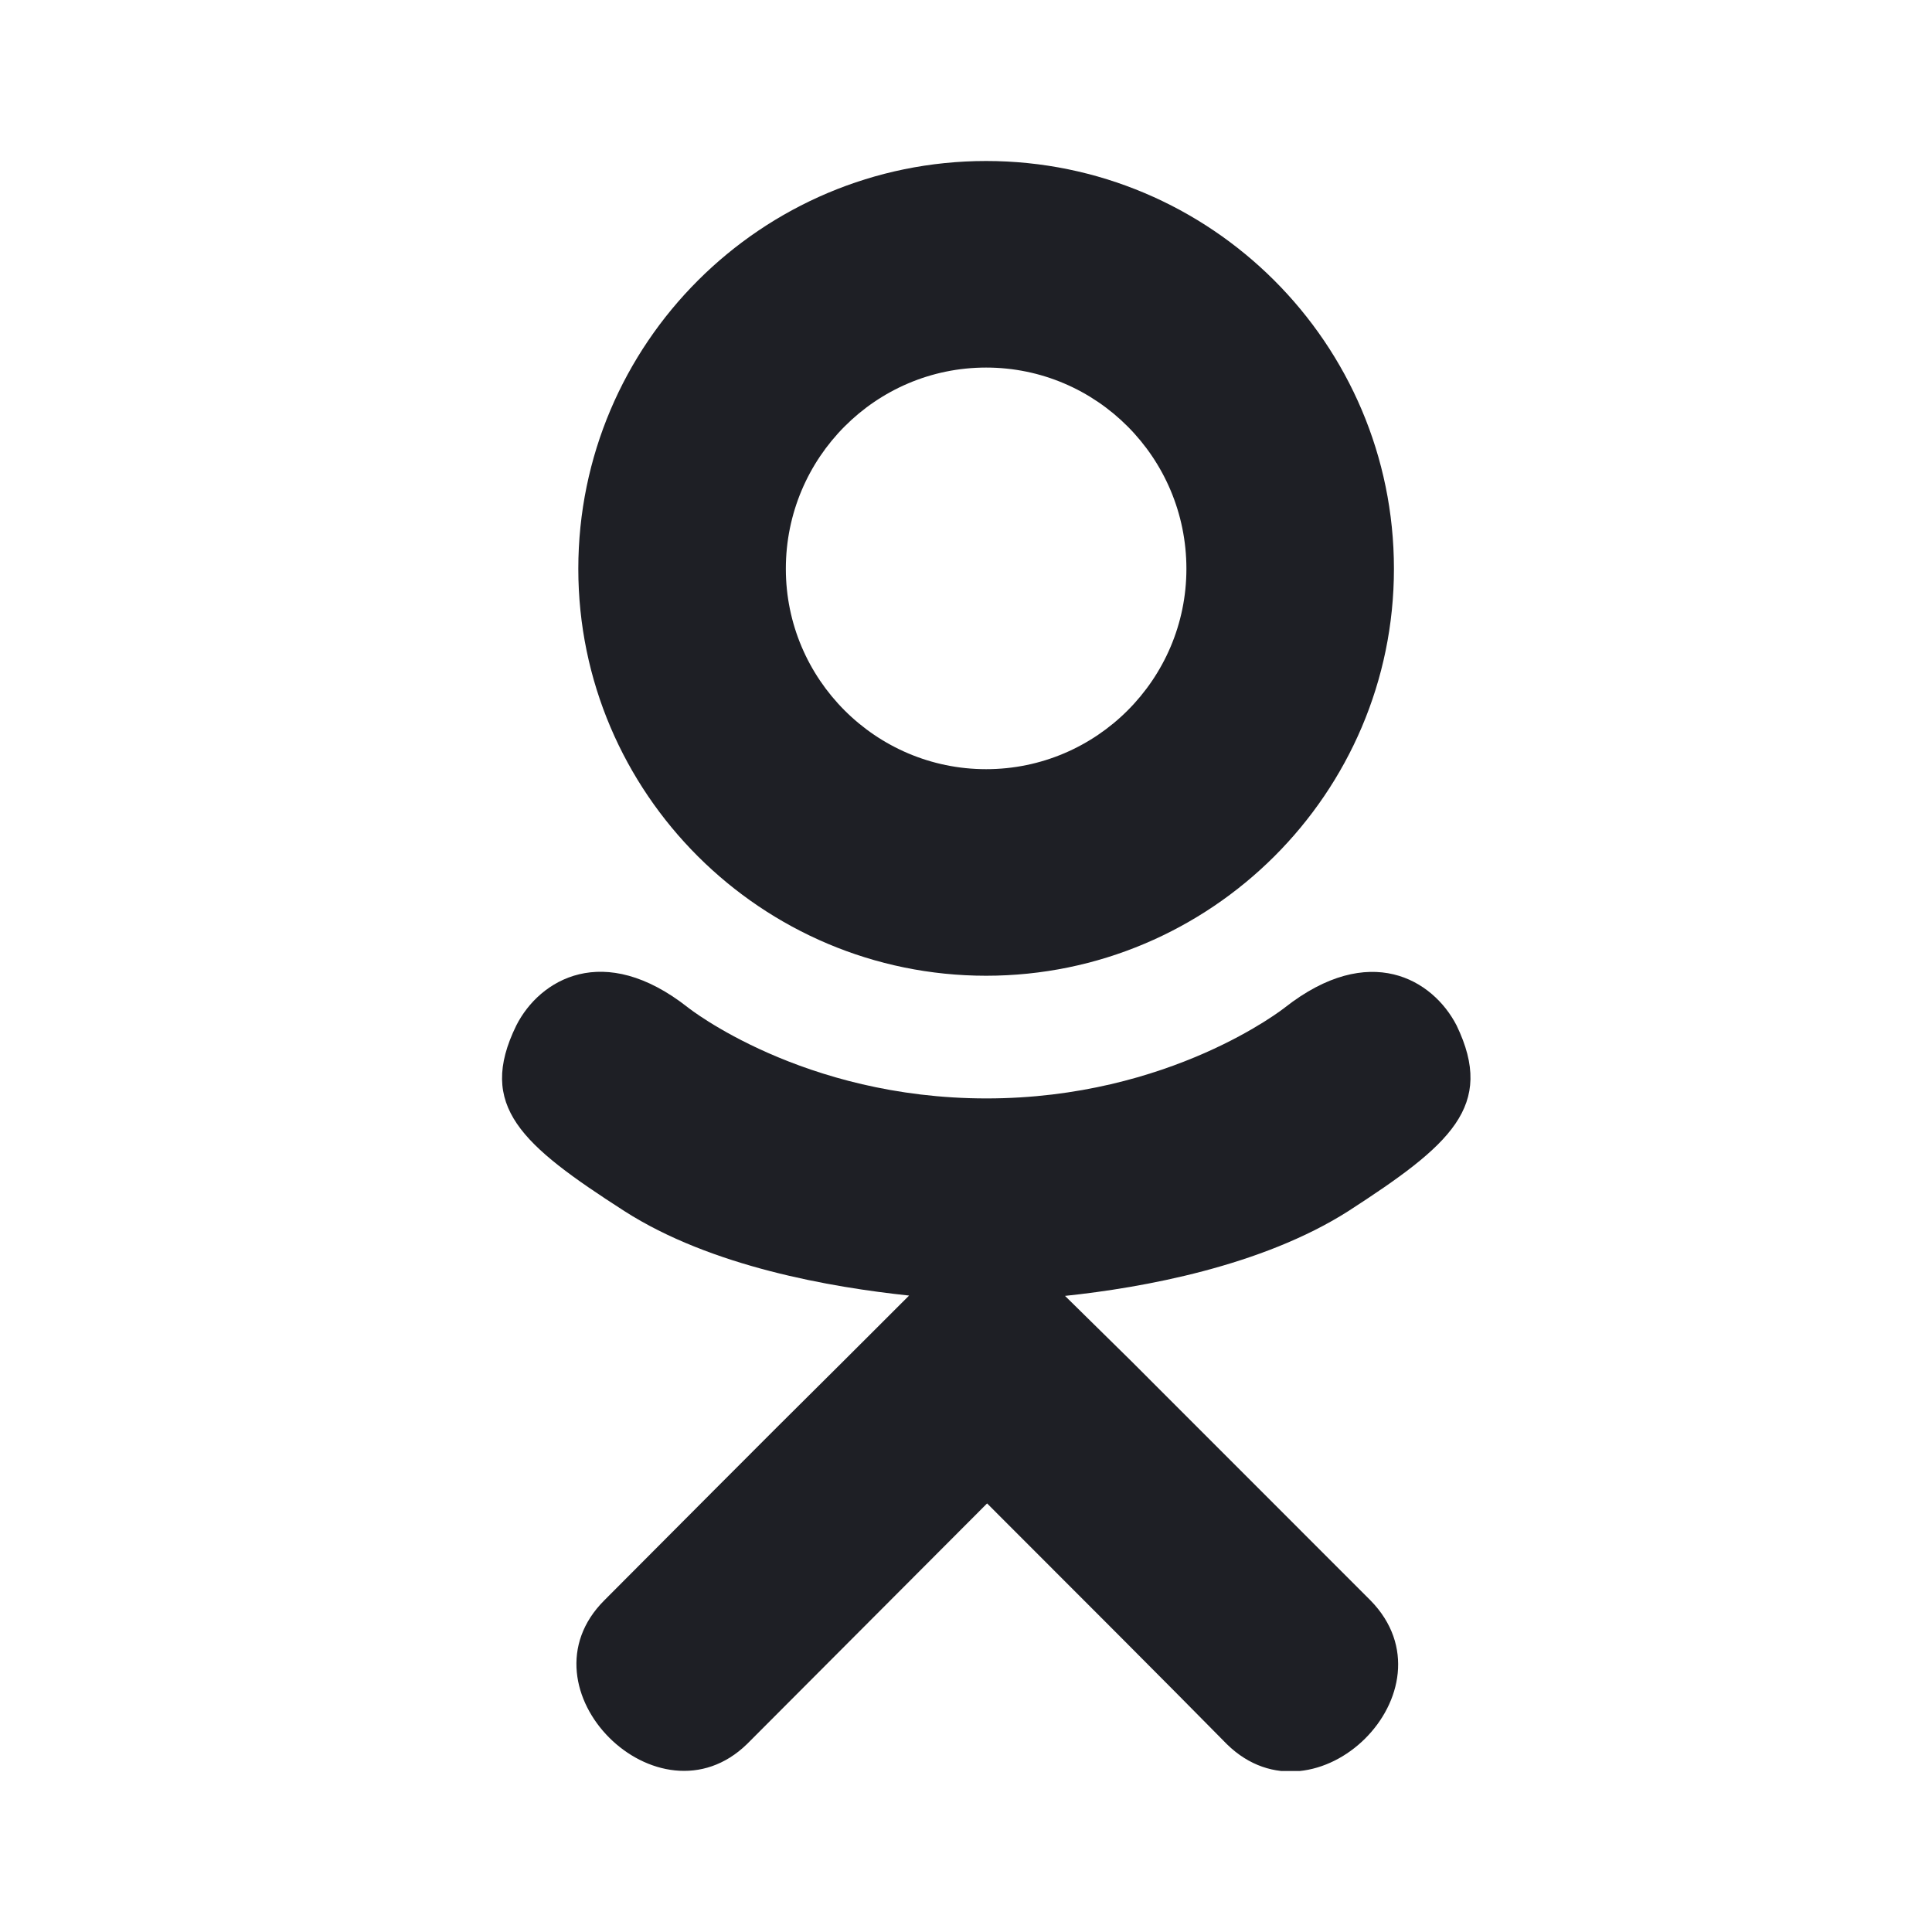 <svg width="24" height="24" viewBox="0 0 24 24" fill="none" xmlns="http://www.w3.org/2000/svg">
<g clip-path="url(#clip0_1235_8791)">
<path d="M16.746 15.047C15.676 15.727 14.203 15.996 13.23 16.098L14.047 16.902L17.027 19.883C18.117 21 16.344 22.746 15.242 21.668C14.496 20.91 13.402 19.816 12.262 18.676L9.281 21.664C8.18 22.738 6.406 20.977 7.508 19.879C8.266 19.121 9.348 18.027 10.488 16.898L11.293 16.094C10.332 15.992 8.836 15.738 7.754 15.043C6.48 14.223 5.922 13.742 6.414 12.738C6.703 12.168 7.496 11.688 8.547 12.516C8.547 12.516 9.965 13.645 12.254 13.645C14.543 13.645 15.961 12.516 15.961 12.516C17.012 11.691 17.801 12.168 18.094 12.738C18.578 13.742 18.02 14.223 16.746 15.047ZM7.184 7.066C7.184 4.266 9.461 2 12.25 2C15.039 2 17.316 4.266 17.316 7.066C17.316 9.855 15.039 12.121 12.25 12.121C9.461 12.121 7.184 9.855 7.184 7.066V7.066ZM9.762 7.066C9.762 8.438 10.879 9.555 12.25 9.555C13.621 9.555 14.738 8.438 14.738 7.066C14.738 5.684 13.621 4.566 12.25 4.566C10.879 4.566 9.762 5.684 9.762 7.066Z" fill="#1E1F25"/>
</g>
<defs>
<clipPath id="clip0_1235_8791">
<rect width="12.5" height="20" fill="white" transform="translate(6 2)"/>
</clipPath>
</defs>
</svg>

